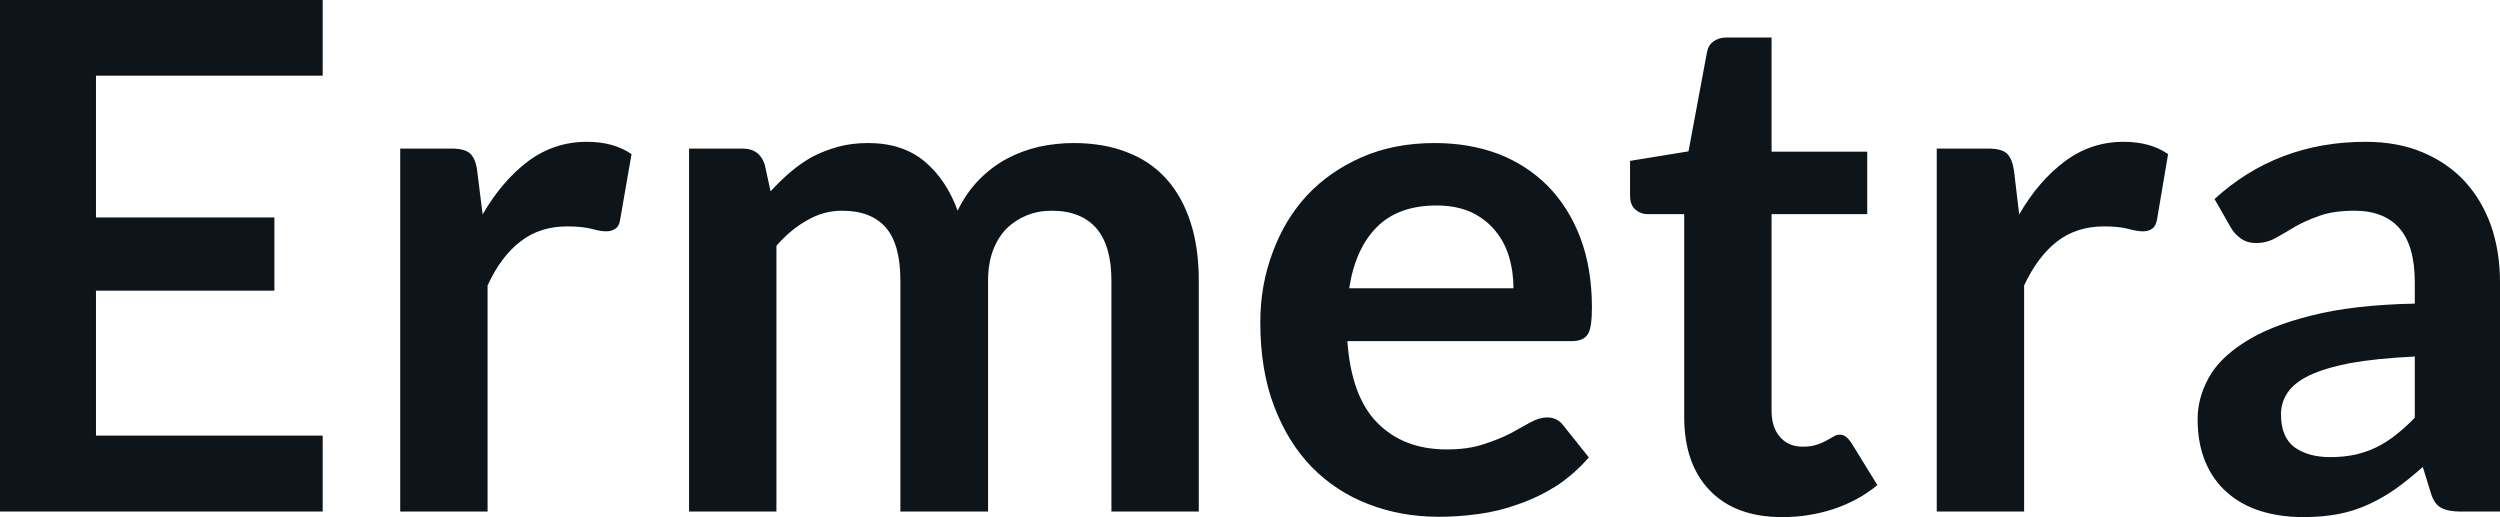 <svg fill="#0d141a" viewBox="0 0 81.27 16.813" height="100%" width="100%" xmlns="http://www.w3.org/2000/svg"><path preserveAspectRatio="none" d="M0 0L10.49 0L10.49 2.46L3.12 2.46L3.12 7.07L8.92 7.07L8.92 9.45L3.12 9.45L3.12 14.16L10.49 14.16L10.49 16.63L0 16.63L0 0ZM15.85 16.63L13.01 16.63L13.01 4.83L14.67 4.83Q15.11 4.83 15.28 4.99Q15.46 5.15 15.51 5.54L15.51 5.54L15.69 6.97Q16.32 5.88 17.17 5.24Q18.02 4.61 19.08 4.61L19.08 4.61Q19.95 4.61 20.53 5.01L20.53 5.01L20.16 7.14Q20.13 7.35 20.01 7.43Q19.89 7.52 19.70 7.52L19.70 7.52Q19.53 7.52 19.23 7.44Q18.93 7.36 18.43 7.36L18.43 7.36Q17.55 7.36 16.92 7.85Q16.28 8.34 15.85 9.28L15.85 9.28L15.85 16.63ZM25.24 16.63L22.40 16.63L22.40 4.83L24.14 4.83Q24.69 4.83 24.86 5.35L24.86 5.35L25.05 6.22Q25.36 5.88 25.70 5.59Q26.04 5.30 26.42 5.09Q26.81 4.89 27.25 4.77Q27.69 4.65 28.22 4.65L28.22 4.65Q29.34 4.65 30.06 5.25Q30.77 5.85 31.13 6.85L31.13 6.85Q31.41 6.27 31.82 5.85Q32.23 5.43 32.73 5.16Q33.22 4.90 33.78 4.77Q34.34 4.65 34.90 4.65L34.90 4.65Q35.88 4.65 36.64 4.95Q37.40 5.24 37.92 5.82Q38.43 6.39 38.70 7.22Q38.97 8.05 38.97 9.12L38.97 9.12L38.97 16.63L36.13 16.63L36.13 9.12Q36.13 7.99 35.64 7.42Q35.14 6.85 34.19 6.85L34.19 6.85Q33.75 6.85 33.38 7.00Q33.01 7.15 32.72 7.43Q32.44 7.72 32.28 8.14Q32.12 8.57 32.12 9.12L32.12 9.12L32.12 16.63L29.27 16.63L29.27 9.12Q29.27 7.94 28.79 7.39Q28.31 6.85 27.38 6.85L27.38 6.85Q26.77 6.85 26.24 7.16Q25.70 7.46 25.24 7.99L25.24 7.99L25.24 16.63ZM46.64 4.65L46.64 4.65Q47.76 4.65 48.70 5.00Q49.63 5.36 50.31 6.04Q50.99 6.73 51.37 7.72Q51.75 8.72 51.75 9.99L51.75 9.99Q51.75 10.32 51.72 10.53Q51.69 10.74 51.62 10.86Q51.54 10.98 51.42 11.03Q51.29 11.09 51.09 11.09L51.09 11.09L43.80 11.09Q43.93 12.90 44.78 13.75Q45.63 14.61 47.03 14.61L47.03 14.61Q47.73 14.61 48.23 14.44Q48.73 14.28 49.10 14.09Q49.47 13.89 49.75 13.73Q50.04 13.57 50.30 13.57L50.30 13.57Q50.47 13.57 50.60 13.64Q50.73 13.71 50.82 13.83L50.82 13.83L51.65 14.87Q51.17 15.42 50.59 15.80Q50.00 16.17 49.36 16.39Q48.73 16.62 48.06 16.71Q47.40 16.80 46.78 16.80L46.78 16.80Q45.55 16.80 44.49 16.39Q43.44 15.99 42.65 15.19Q41.87 14.39 41.42 13.21Q40.97 12.03 40.97 10.48L40.97 10.48Q40.97 9.27 41.37 8.21Q41.76 7.14 42.49 6.35Q43.22 5.57 44.27 5.11Q45.32 4.65 46.64 4.65ZM46.70 6.68L46.70 6.68Q45.46 6.68 44.76 7.38Q44.06 8.08 43.86 9.37L43.86 9.37L49.20 9.37Q49.20 8.82 49.05 8.33Q48.90 7.84 48.59 7.48Q48.28 7.11 47.81 6.89Q47.33 6.68 46.70 6.68ZM57.94 16.81L57.94 16.81Q56.41 16.81 55.58 15.94Q54.75 15.08 54.75 13.55L54.75 13.55L54.75 6.96L53.56 6.96Q53.33 6.96 53.16 6.81Q52.99 6.66 52.99 6.36L52.99 6.36L52.99 5.23L54.89 4.92L55.49 1.70Q55.53 1.47 55.70 1.35Q55.87 1.22 56.12 1.22L56.12 1.22L57.59 1.22L57.59 4.93L60.70 4.93L60.70 6.96L57.59 6.96L57.59 13.35Q57.59 13.90 57.87 14.21Q58.14 14.52 58.60 14.52L58.60 14.52Q58.87 14.52 59.05 14.46Q59.23 14.40 59.36 14.33Q59.49 14.26 59.59 14.20Q59.70 14.13 59.80 14.13L59.80 14.13Q59.93 14.13 60.01 14.20Q60.09 14.26 60.18 14.39L60.18 14.39L61.03 15.77Q60.41 16.28 59.60 16.55Q58.80 16.81 57.94 16.81ZM65.80 16.63L62.96 16.63L62.96 4.83L64.63 4.83Q65.07 4.83 65.24 4.99Q65.41 5.15 65.47 5.54L65.47 5.54L65.64 6.97Q66.27 5.88 67.13 5.24Q67.98 4.61 69.03 4.61L69.03 4.61Q69.91 4.61 70.48 5.01L70.48 5.01L70.12 7.14Q70.08 7.35 69.97 7.43Q69.85 7.52 69.66 7.52L69.66 7.52Q69.48 7.52 69.18 7.44Q68.89 7.36 68.39 7.36L68.39 7.36Q67.51 7.36 66.87 7.85Q66.24 8.34 65.80 9.28L65.80 9.28L65.80 16.63ZM81.27 9.18L81.27 16.63L79.99 16.63Q79.59 16.63 79.36 16.51Q79.13 16.39 79.02 16.02L79.02 16.02L78.76 15.18Q78.31 15.58 77.88 15.89Q77.45 16.19 76.99 16.40Q76.53 16.61 76.02 16.71Q75.50 16.81 74.87 16.81L74.87 16.81Q74.12 16.81 73.48 16.61Q72.85 16.41 72.40 16.01Q71.94 15.61 71.69 15.01Q71.44 14.41 71.44 13.62L71.44 13.62Q71.44 12.95 71.79 12.30Q72.14 11.65 72.96 11.13Q73.77 10.60 75.13 10.26Q76.49 9.91 78.50 9.87L78.50 9.87L78.50 9.18Q78.50 7.99 78.00 7.42Q77.50 6.85 76.54 6.85L76.54 6.85Q75.85 6.85 75.39 7.02Q74.93 7.18 74.59 7.38Q74.26 7.58 73.97 7.74Q73.68 7.90 73.34 7.90L73.34 7.90Q73.05 7.90 72.84 7.75Q72.63 7.60 72.51 7.38L72.51 7.38L71.99 6.47Q74.03 4.61 76.90 4.61L76.90 4.61Q77.94 4.61 78.75 4.95Q79.56 5.29 80.12 5.89Q80.68 6.50 80.98 7.34Q81.27 8.18 81.27 9.18L81.27 9.18ZM75.75 14.86L75.75 14.86Q76.19 14.86 76.56 14.78Q76.92 14.70 77.25 14.54Q77.58 14.38 77.88 14.14Q78.19 13.90 78.50 13.58L78.50 13.58L78.50 11.59Q77.26 11.65 76.42 11.80Q75.59 11.96 75.08 12.20Q74.58 12.44 74.36 12.77Q74.15 13.09 74.15 13.47L74.15 13.47Q74.15 14.21 74.59 14.54Q75.04 14.86 75.75 14.86Z"></path></svg>